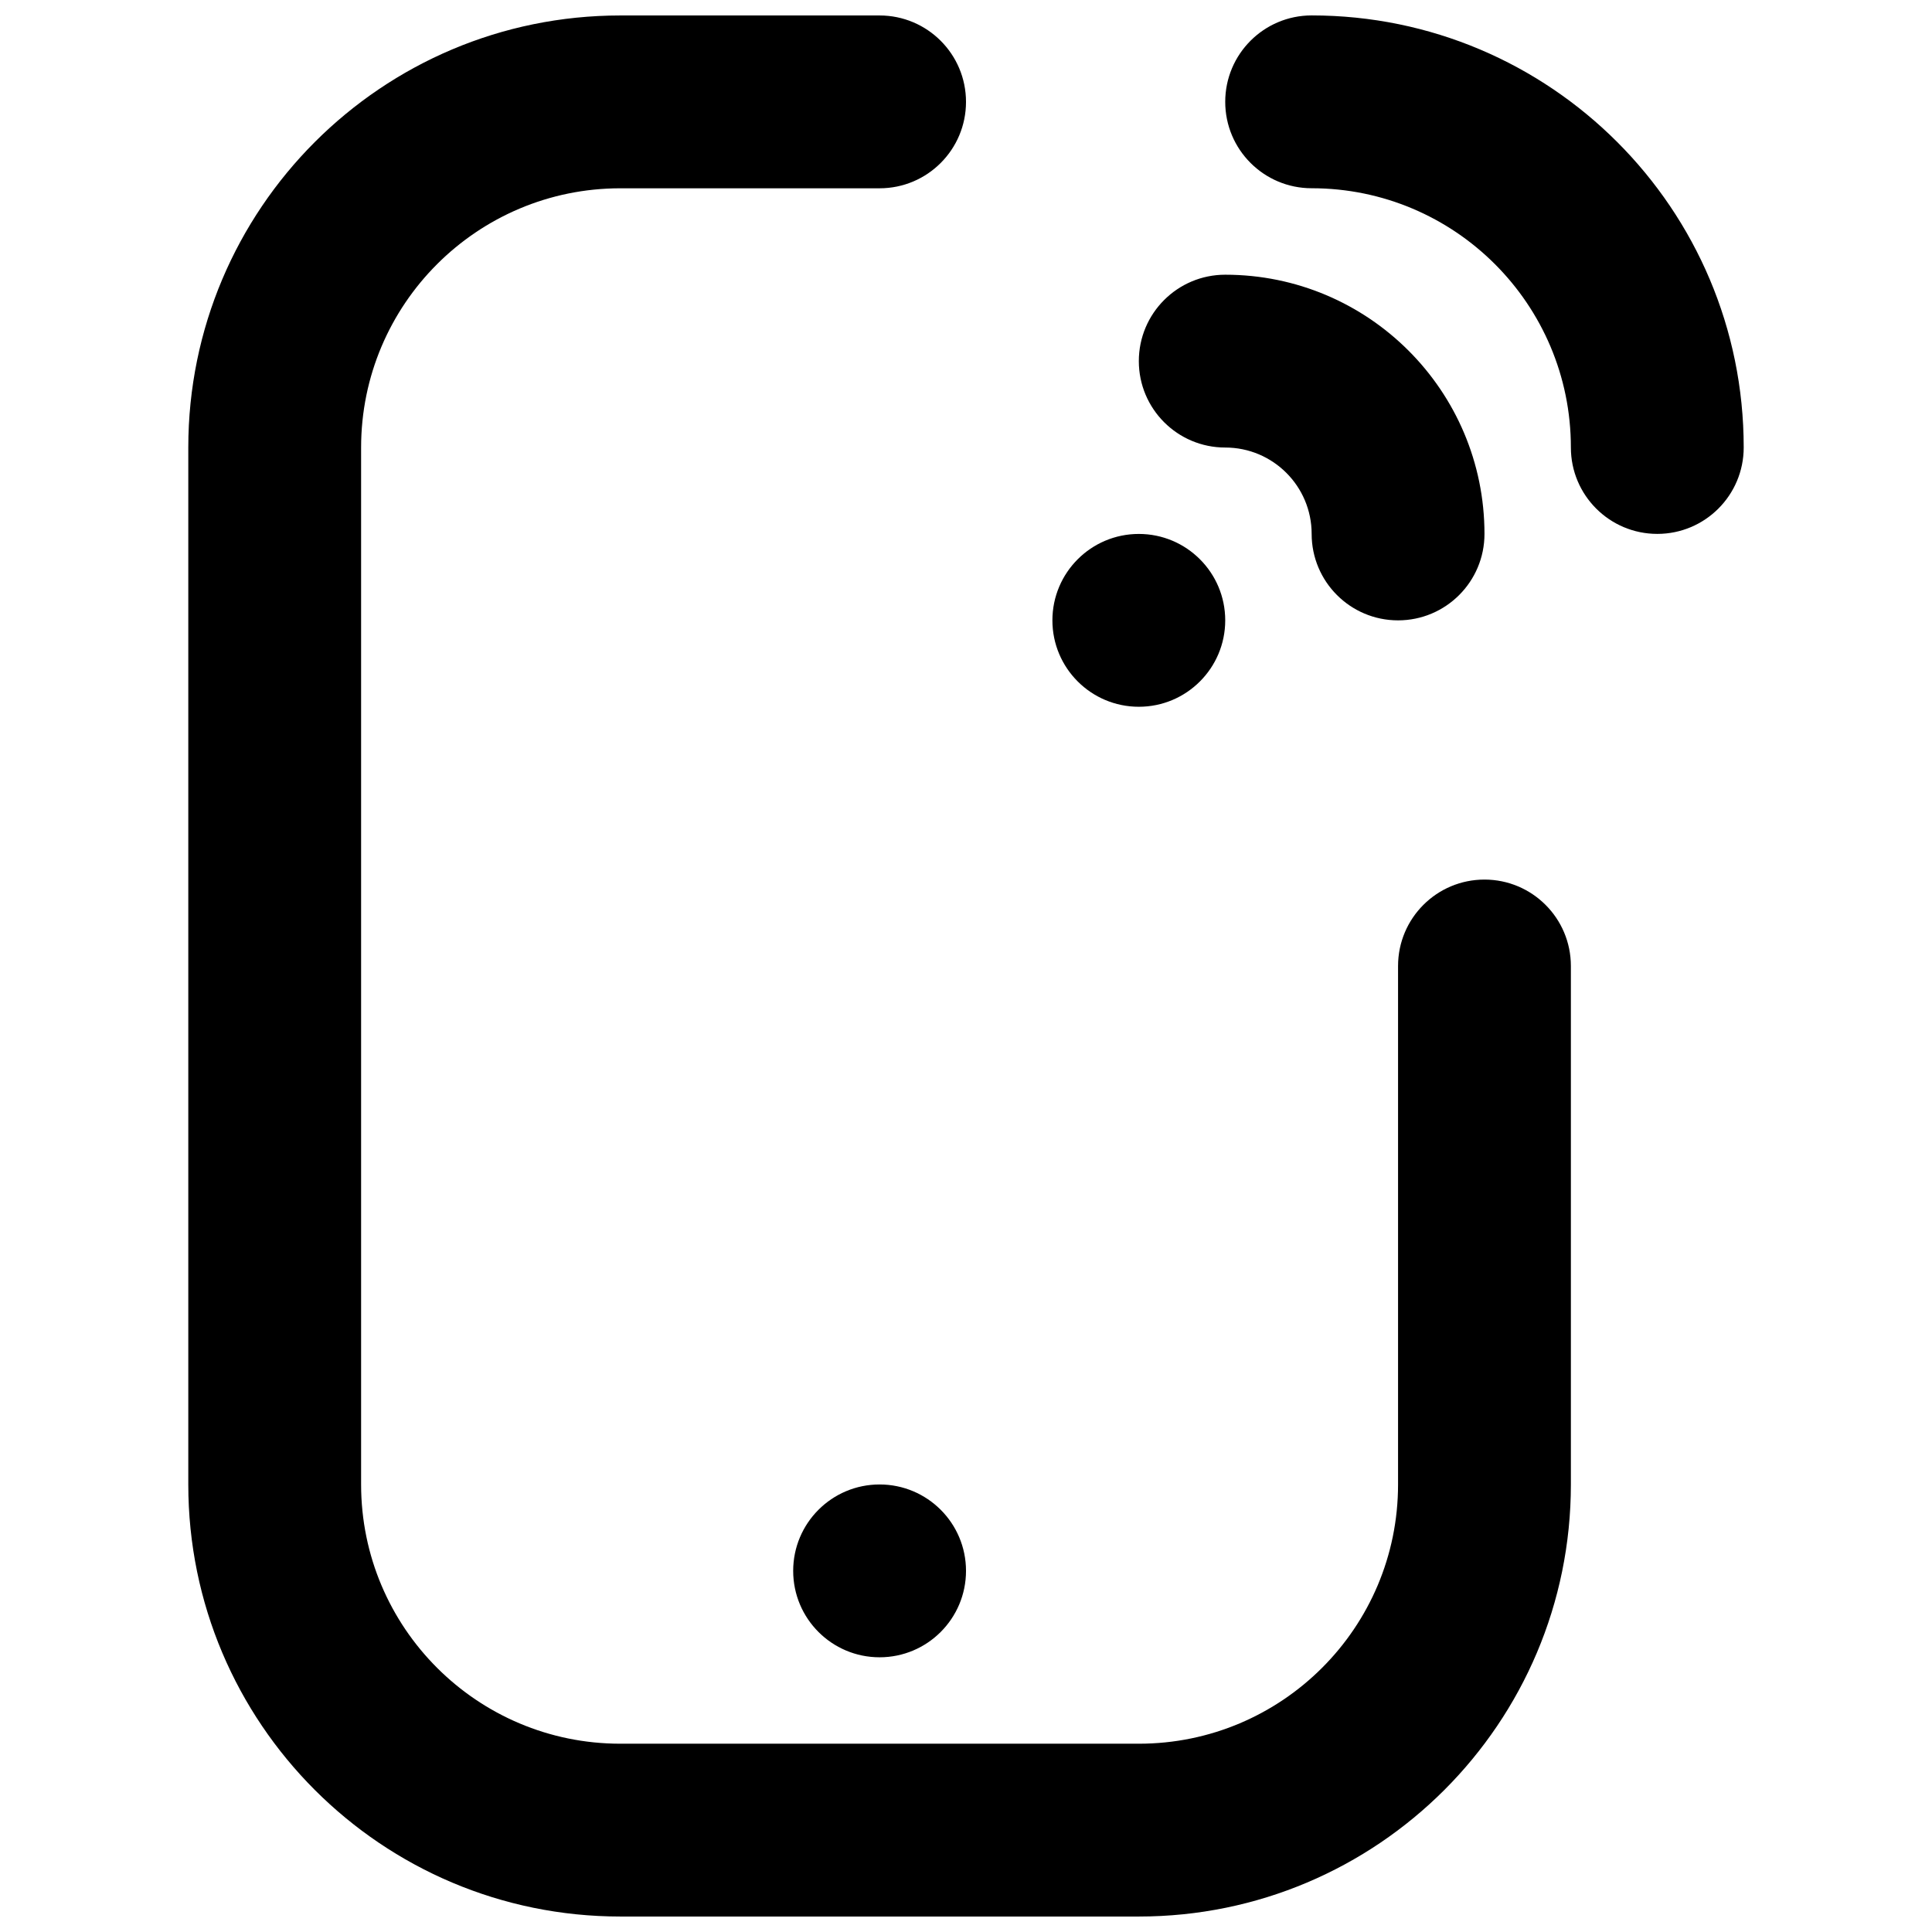 <?xml version="1.0" encoding="UTF-8"?>
<!-- Uploaded to: ICON Repo, www.svgrepo.com, Generator: ICON Repo Mixer Tools -->
<svg width="800px" height="800px" version="1.1" viewBox="144 144 512 512" xmlns="http://www.w3.org/2000/svg">
 <defs>
  <clipPath id="a">
   <path d="m193 148.09h414v503.81h-414z"/>
  </clipPath>
 </defs>
 <g clip-path="url(#a)">
  <path d="m445.8 331.3c-12.648 0-22.902-10.254-22.902-22.898 0-12.648 10.254-22.902 22.902-22.902 12.645 0 22.898 10.254 22.898 22.902 0 12.645-10.254 22.898-22.898 22.898zm91.602-45.801c0 12.648-10.254 22.902-22.902 22.902s-22.898-10.254-22.898-22.902c0-12.648-10.254-22.898-22.902-22.898-12.648 0-22.898-10.254-22.898-22.902 0-12.648 10.25-22.898 22.898-22.898 37.941 0 68.703 30.758 68.703 68.699zm-22.902 114.5c0-12.648 10.254-22.902 22.902-22.902 12.645 0 22.898 10.254 22.898 22.902v137.4c0 63.238-51.262 114.5-114.5 114.5h-137.4c-63.238 0-114.5-51.262-114.5-114.5v-274.8c0-63.238 51.266-114.5 114.5-114.5h68.699c12.648 0 22.902 10.254 22.902 22.902 0 12.645-10.254 22.898-22.902 22.898h-68.699c-37.945 0-68.703 30.758-68.703 68.703v274.8c0 37.941 30.758 68.699 68.703 68.699h137.4c37.941 0 68.699-30.758 68.699-68.699zm-137.4 183.2c-12.648 0-22.898-10.254-22.898-22.902 0-12.648 10.25-22.898 22.898-22.898 12.648 0 22.902 10.25 22.902 22.898 0 12.648-10.254 22.902-22.902 22.902zm229-320.61c0 12.645-10.254 22.898-22.898 22.898-12.648 0-22.902-10.254-22.902-22.898 0-37.945-30.758-68.703-68.699-68.703-12.648 0-22.902-10.254-22.902-22.898 0-12.648 10.254-22.902 22.902-22.902 63.238 0 114.5 51.266 114.5 114.5z"/>
 </g>
</svg>